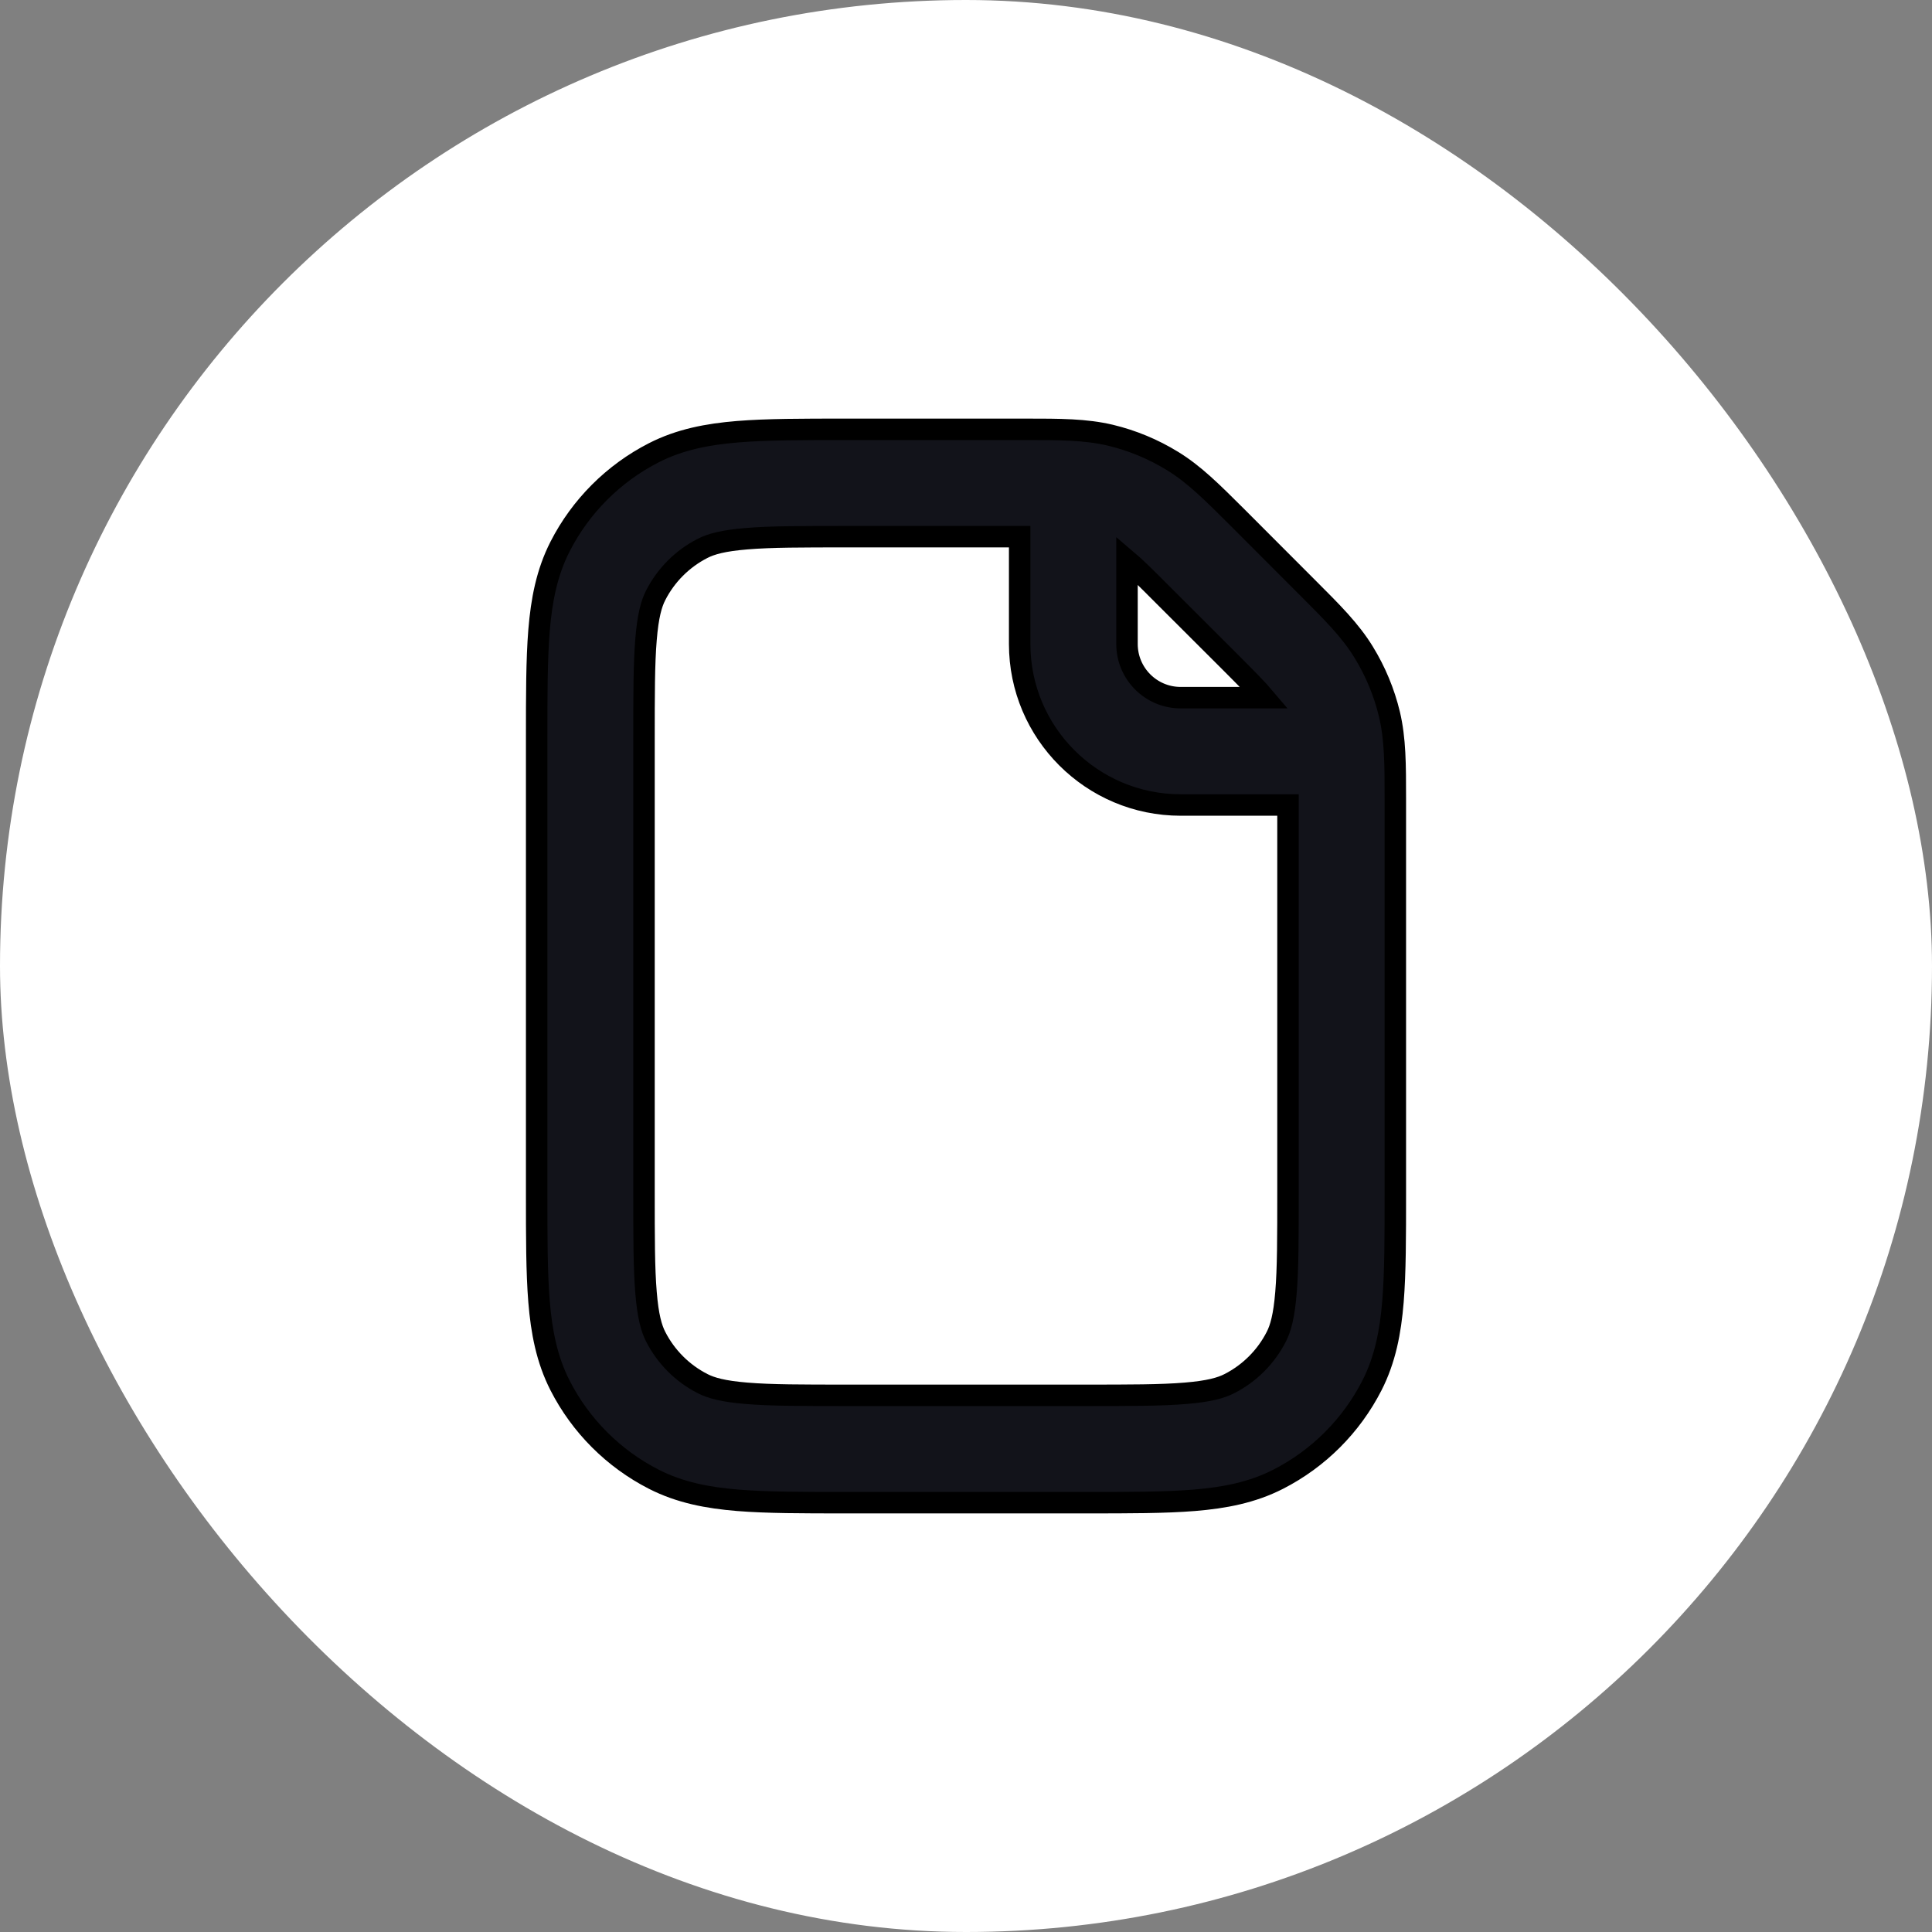 <svg width="18" height="18" viewBox="0 0 18 18" fill="none" xmlns="http://www.w3.org/2000/svg">
<rect x="0" y="0" width="18" height="18" fill="#808080" stroke="none"/>
<rect width="18" height="18" rx="9" fill="white"/>
<path fill-rule="evenodd" clip-rule="evenodd" d="M10.346 4.055C10.114 4 9.874 4 9.557 4L7.879 4C7.477 4 7.145 4 6.874 4.022C6.593 4.045 6.335 4.094 6.092 4.218C5.716 4.41 5.41 4.716 5.218 5.092C5.094 5.335 5.045 5.593 5.022 5.874C5 6.145 5 6.477 5 6.879V11.121C5 11.523 5 11.855 5.022 12.126C5.045 12.407 5.094 12.665 5.218 12.908C5.41 13.284 5.716 13.59 6.092 13.782C6.335 13.906 6.593 13.955 6.874 13.978C7.145 14 7.477 14 7.879 14H10.121C10.523 14 10.855 14 11.126 13.978C11.407 13.955 11.665 13.906 11.908 13.782C12.284 13.59 12.59 13.284 12.782 12.908C12.906 12.665 12.955 12.407 12.978 12.126C13 11.855 13 11.523 13 11.121L13 7.443C13 7.126 13 6.886 12.945 6.654C12.896 6.45 12.815 6.255 12.705 6.076C12.581 5.873 12.411 5.704 12.187 5.48L11.521 4.813C11.296 4.589 11.127 4.419 10.924 4.295C10.745 4.185 10.55 4.104 10.346 4.055ZM9.5 5H7.9C7.472 5 7.181 5 6.956 5.019C6.736 5.037 6.624 5.069 6.546 5.109C6.358 5.205 6.205 5.358 6.109 5.546C6.069 5.624 6.037 5.736 6.019 5.956C6 6.181 6 6.472 6 6.9V11.1C6 11.528 6 11.819 6.019 12.044C6.037 12.264 6.069 12.376 6.109 12.454C6.205 12.642 6.358 12.795 6.546 12.891C6.624 12.931 6.736 12.963 6.956 12.981C7.181 13 7.472 13 7.9 13H10.1C10.528 13 10.819 13 11.044 12.981C11.264 12.963 11.376 12.931 11.454 12.891C11.642 12.795 11.795 12.642 11.891 12.454C11.931 12.376 11.963 12.264 11.981 12.044C12 11.819 12 11.528 12 11.1V7.5H11C10.172 7.5 9.5 6.828 9.5 6V5ZM11.78 6.5C11.72 6.429 11.624 6.331 11.444 6.151L10.849 5.557C10.669 5.376 10.571 5.28 10.5 5.22V6C10.5 6.276 10.724 6.5 11 6.5H11.78Z" fill="#12131A" stroke="black" stroke-width="0.2"/>
</svg>

